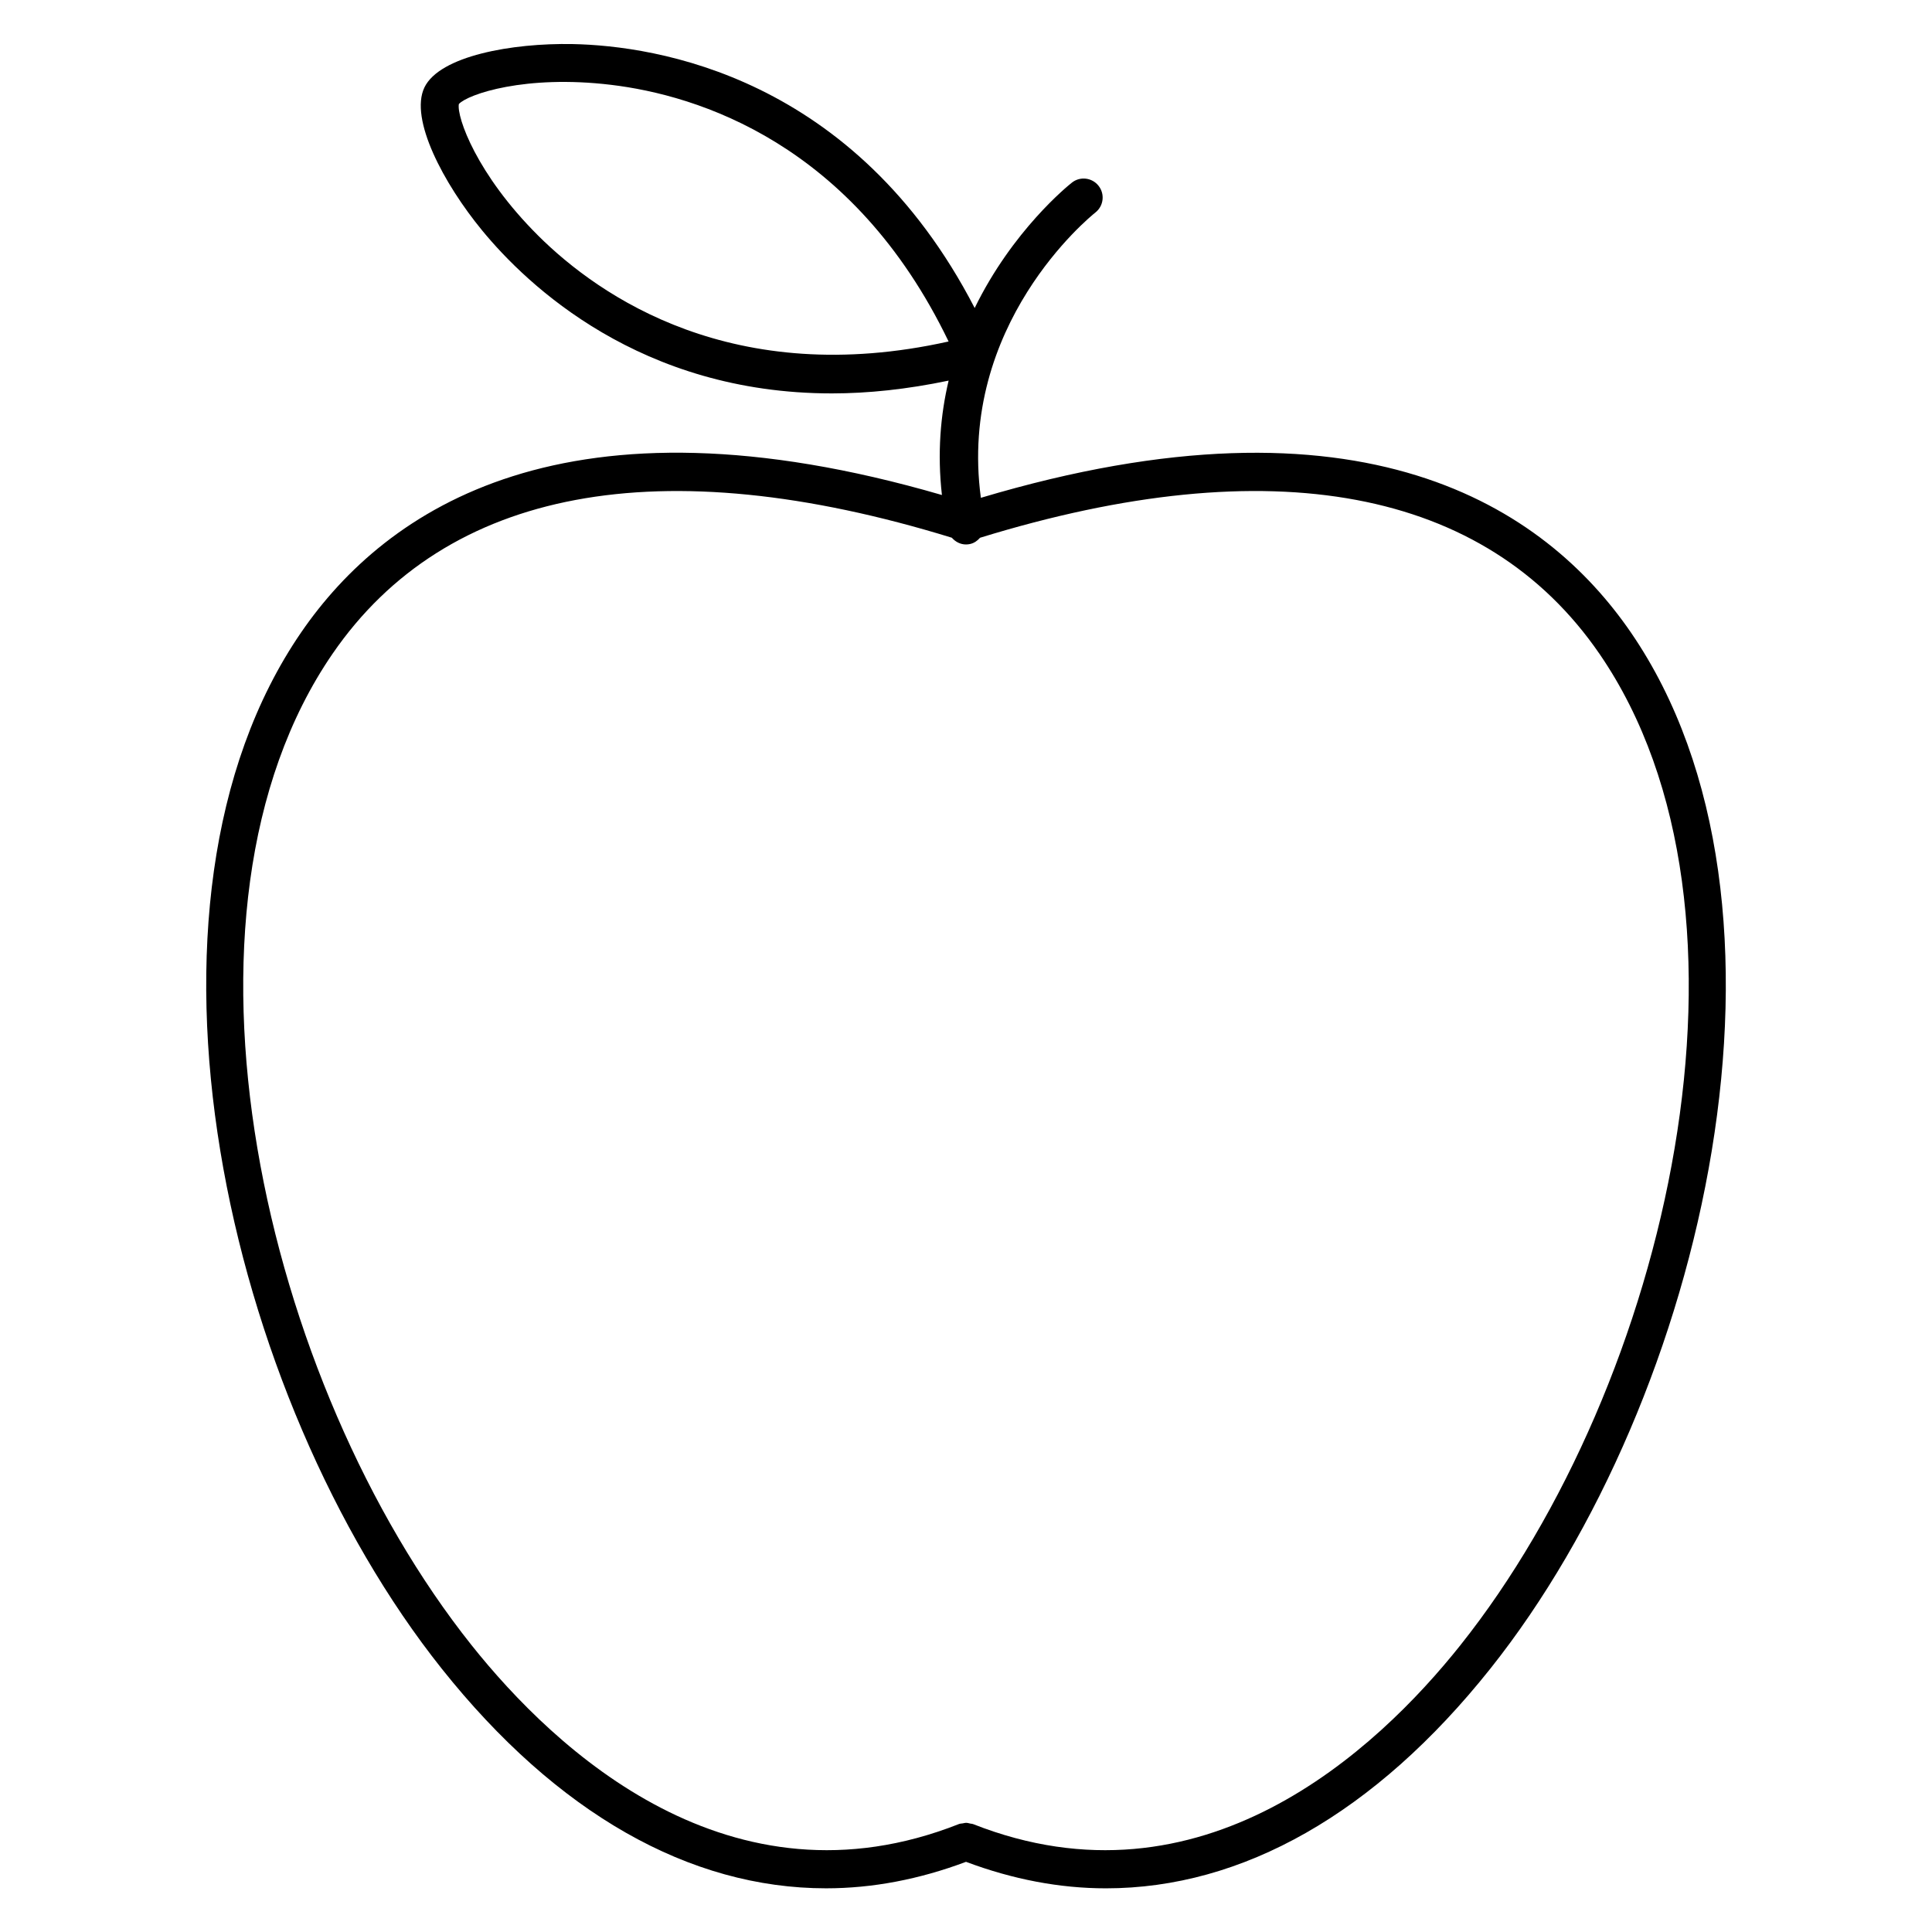 <?xml version="1.0" encoding="UTF-8"?>
<!-- Uploaded to: ICON Repo, www.svgrepo.com, Generator: ICON Repo Mixer Tools -->
<svg fill="#000000" width="800px" height="800px" version="1.1" viewBox="144 144 512 512" xmlns="http://www.w3.org/2000/svg">
 <path d="m576.19 311.59c-22.777-33.16-71.129-65.848-172.25-35.664-6.176-45.863 28.805-74.383 30.363-75.621 2.18-1.727 2.551-4.898 0.82-7.074-1.727-2.18-4.887-2.555-7.062-0.832-1.059 0.836-15.738 12.691-25.762 33.223-31.824-61.547-84.555-69.504-106.57-69.945-16.035-0.297-35.188 3.133-39.246 11.477v0.004 0.004c-4.035 8.344 5.082 25.484 15.27 37.883 11.926 14.52 41.941 43.215 92.715 43.211 9.551 0 19.879-1.078 30.926-3.394-2.156 9.098-3.031 19.234-1.777 30.32-99.457-28.93-147.21 3.5-169.8 36.395-49.508 72.094-20.102 202.61 37.262 274.66 30.535 38.352 65.707 58.184 101.84 58.184 12.293 0 24.707-2.371 37.082-7.019 12.379 4.644 24.793 7.023 37.09 7.023 36.137 0 71.309-19.84 101.84-58.184 57.359-72.039 86.766-202.56 37.258-274.65zm-289.59-105.17c-16.297-16.219-21.609-31.434-21-34.848 2.379-2.606 17.594-7.828 40.34-5.09 22.859 2.746 64.121 15.422 89.445 68.016-56.957 12.691-92.465-11.84-108.79-28.078zm244.44 373.55c-22.262 27.961-68.652 71.312-129.19 47.422-0.227-0.09-0.465-0.07-0.695-0.121-0.387-0.098-0.766-0.203-1.176-0.203-0.293 0.004-0.559 0.102-0.848 0.145-0.332 0.059-0.664 0.047-0.988 0.172-60.523 23.906-106.93-19.457-129.2-47.43-55.156-69.281-83.852-194.2-36.828-262.68 30.188-43.957 86.926-54.539 164.13-30.773 0.941 1.082 2.273 1.785 3.75 1.785 0.348 0 0.699-0.035 1.047-0.109 1.109-0.238 1.984-0.871 2.676-1.664 77.219-23.789 133.96-13.199 164.16 30.762 47.031 68.48 18.332 193.4-36.836 262.69z"/>
</svg>